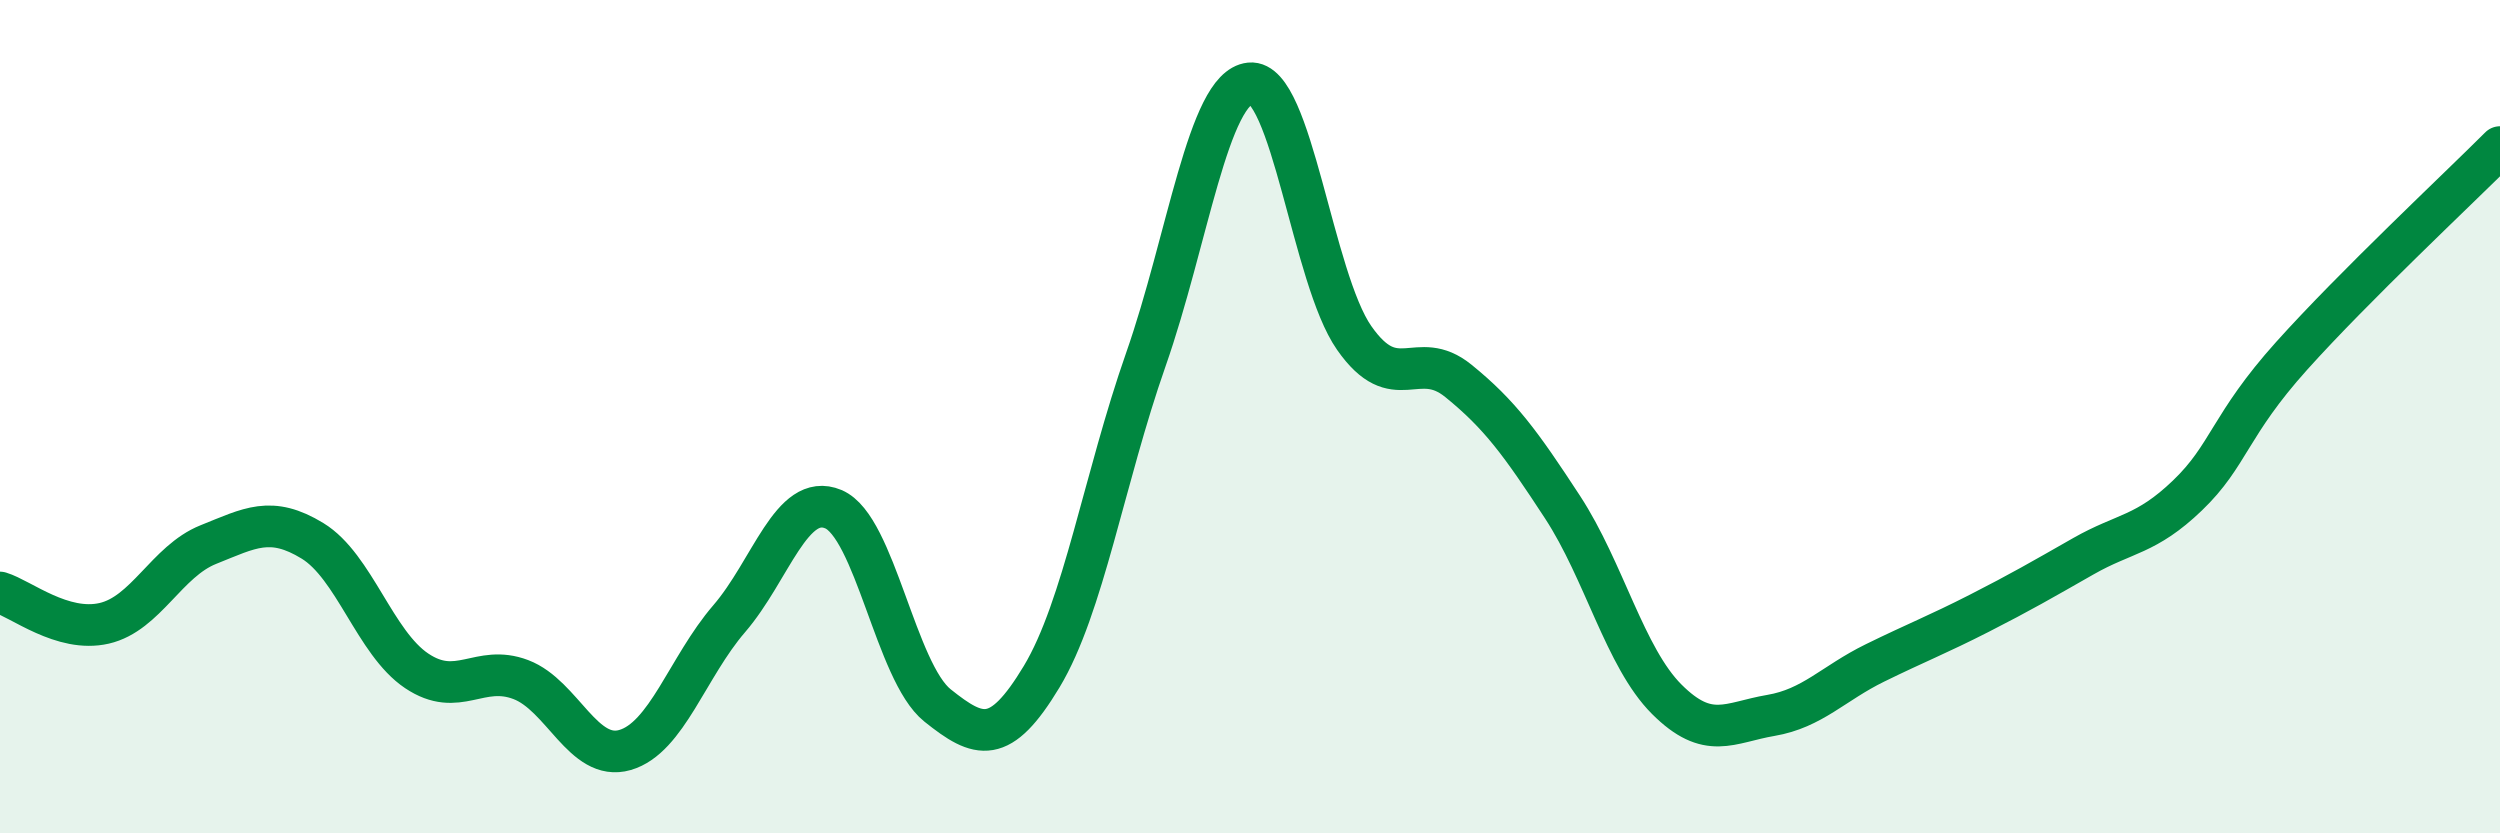 
    <svg width="60" height="20" viewBox="0 0 60 20" xmlns="http://www.w3.org/2000/svg">
      <path
        d="M 0,14.22 C 0.5,14.37 1.5,15.19 2.5,14.96 C 3.5,14.73 4,13.47 5,13.07 C 6,12.67 6.5,12.37 7.5,12.98 C 8.5,13.59 9,15.43 10,16.1 C 11,16.77 11.5,15.93 12.5,16.31 C 13.5,16.69 14,18.29 15,18 C 16,17.71 16.5,16.01 17.5,14.85 C 18.5,13.69 19,11.8 20,12.22 C 21,12.64 21.5,16.13 22.5,16.93 C 23.5,17.73 24,17.9 25,16.24 C 26,14.58 26.5,11.48 27.5,8.63 C 28.5,5.78 29,2.1 30,2 C 31,1.9 31.5,6.68 32.5,8.11 C 33.5,9.54 34,8.33 35,9.14 C 36,9.95 36.5,10.64 37.5,12.17 C 38.5,13.7 39,15.78 40,16.78 C 41,17.78 41.5,17.34 42.5,17.17 C 43.5,17 44,16.4 45,15.91 C 46,15.42 46.5,15.23 47.5,14.72 C 48.5,14.21 49,13.92 50,13.35 C 51,12.78 51.5,12.85 52.5,11.89 C 53.5,10.93 53.5,10.21 55,8.54 C 56.5,6.87 59,4.53 60,3.53L60 20L0 20Z"
        fill="#008740"
        opacity="0.1"
        stroke-linecap="round"
        stroke-linejoin="round"
      />
      <path
        d="M 0,14.22 C 0.5,14.37 1.5,15.19 2.5,14.96 C 3.5,14.73 4,13.47 5,13.07 C 6,12.67 6.5,12.37 7.5,12.98 C 8.5,13.59 9,15.43 10,16.1 C 11,16.77 11.5,15.93 12.5,16.31 C 13.5,16.69 14,18.29 15,18 C 16,17.71 16.5,16.01 17.5,14.85 C 18.5,13.69 19,11.8 20,12.22 C 21,12.64 21.5,16.13 22.5,16.93 C 23.5,17.73 24,17.9 25,16.24 C 26,14.58 26.5,11.48 27.5,8.63 C 28.5,5.78 29,2.1 30,2 C 31,1.9 31.5,6.68 32.5,8.11 C 33.5,9.54 34,8.33 35,9.14 C 36,9.95 36.5,10.64 37.5,12.17 C 38.5,13.7 39,15.78 40,16.78 C 41,17.78 41.5,17.34 42.5,17.17 C 43.5,17 44,16.4 45,15.91 C 46,15.42 46.5,15.23 47.5,14.72 C 48.5,14.21 49,13.92 50,13.35 C 51,12.78 51.5,12.85 52.5,11.89 C 53.5,10.93 53.5,10.21 55,8.54 C 56.5,6.87 59,4.53 60,3.53"
        stroke="#008740"
        stroke-width="1"
        fill="none"
        stroke-linecap="round"
        stroke-linejoin="round"
      />
    </svg>
  